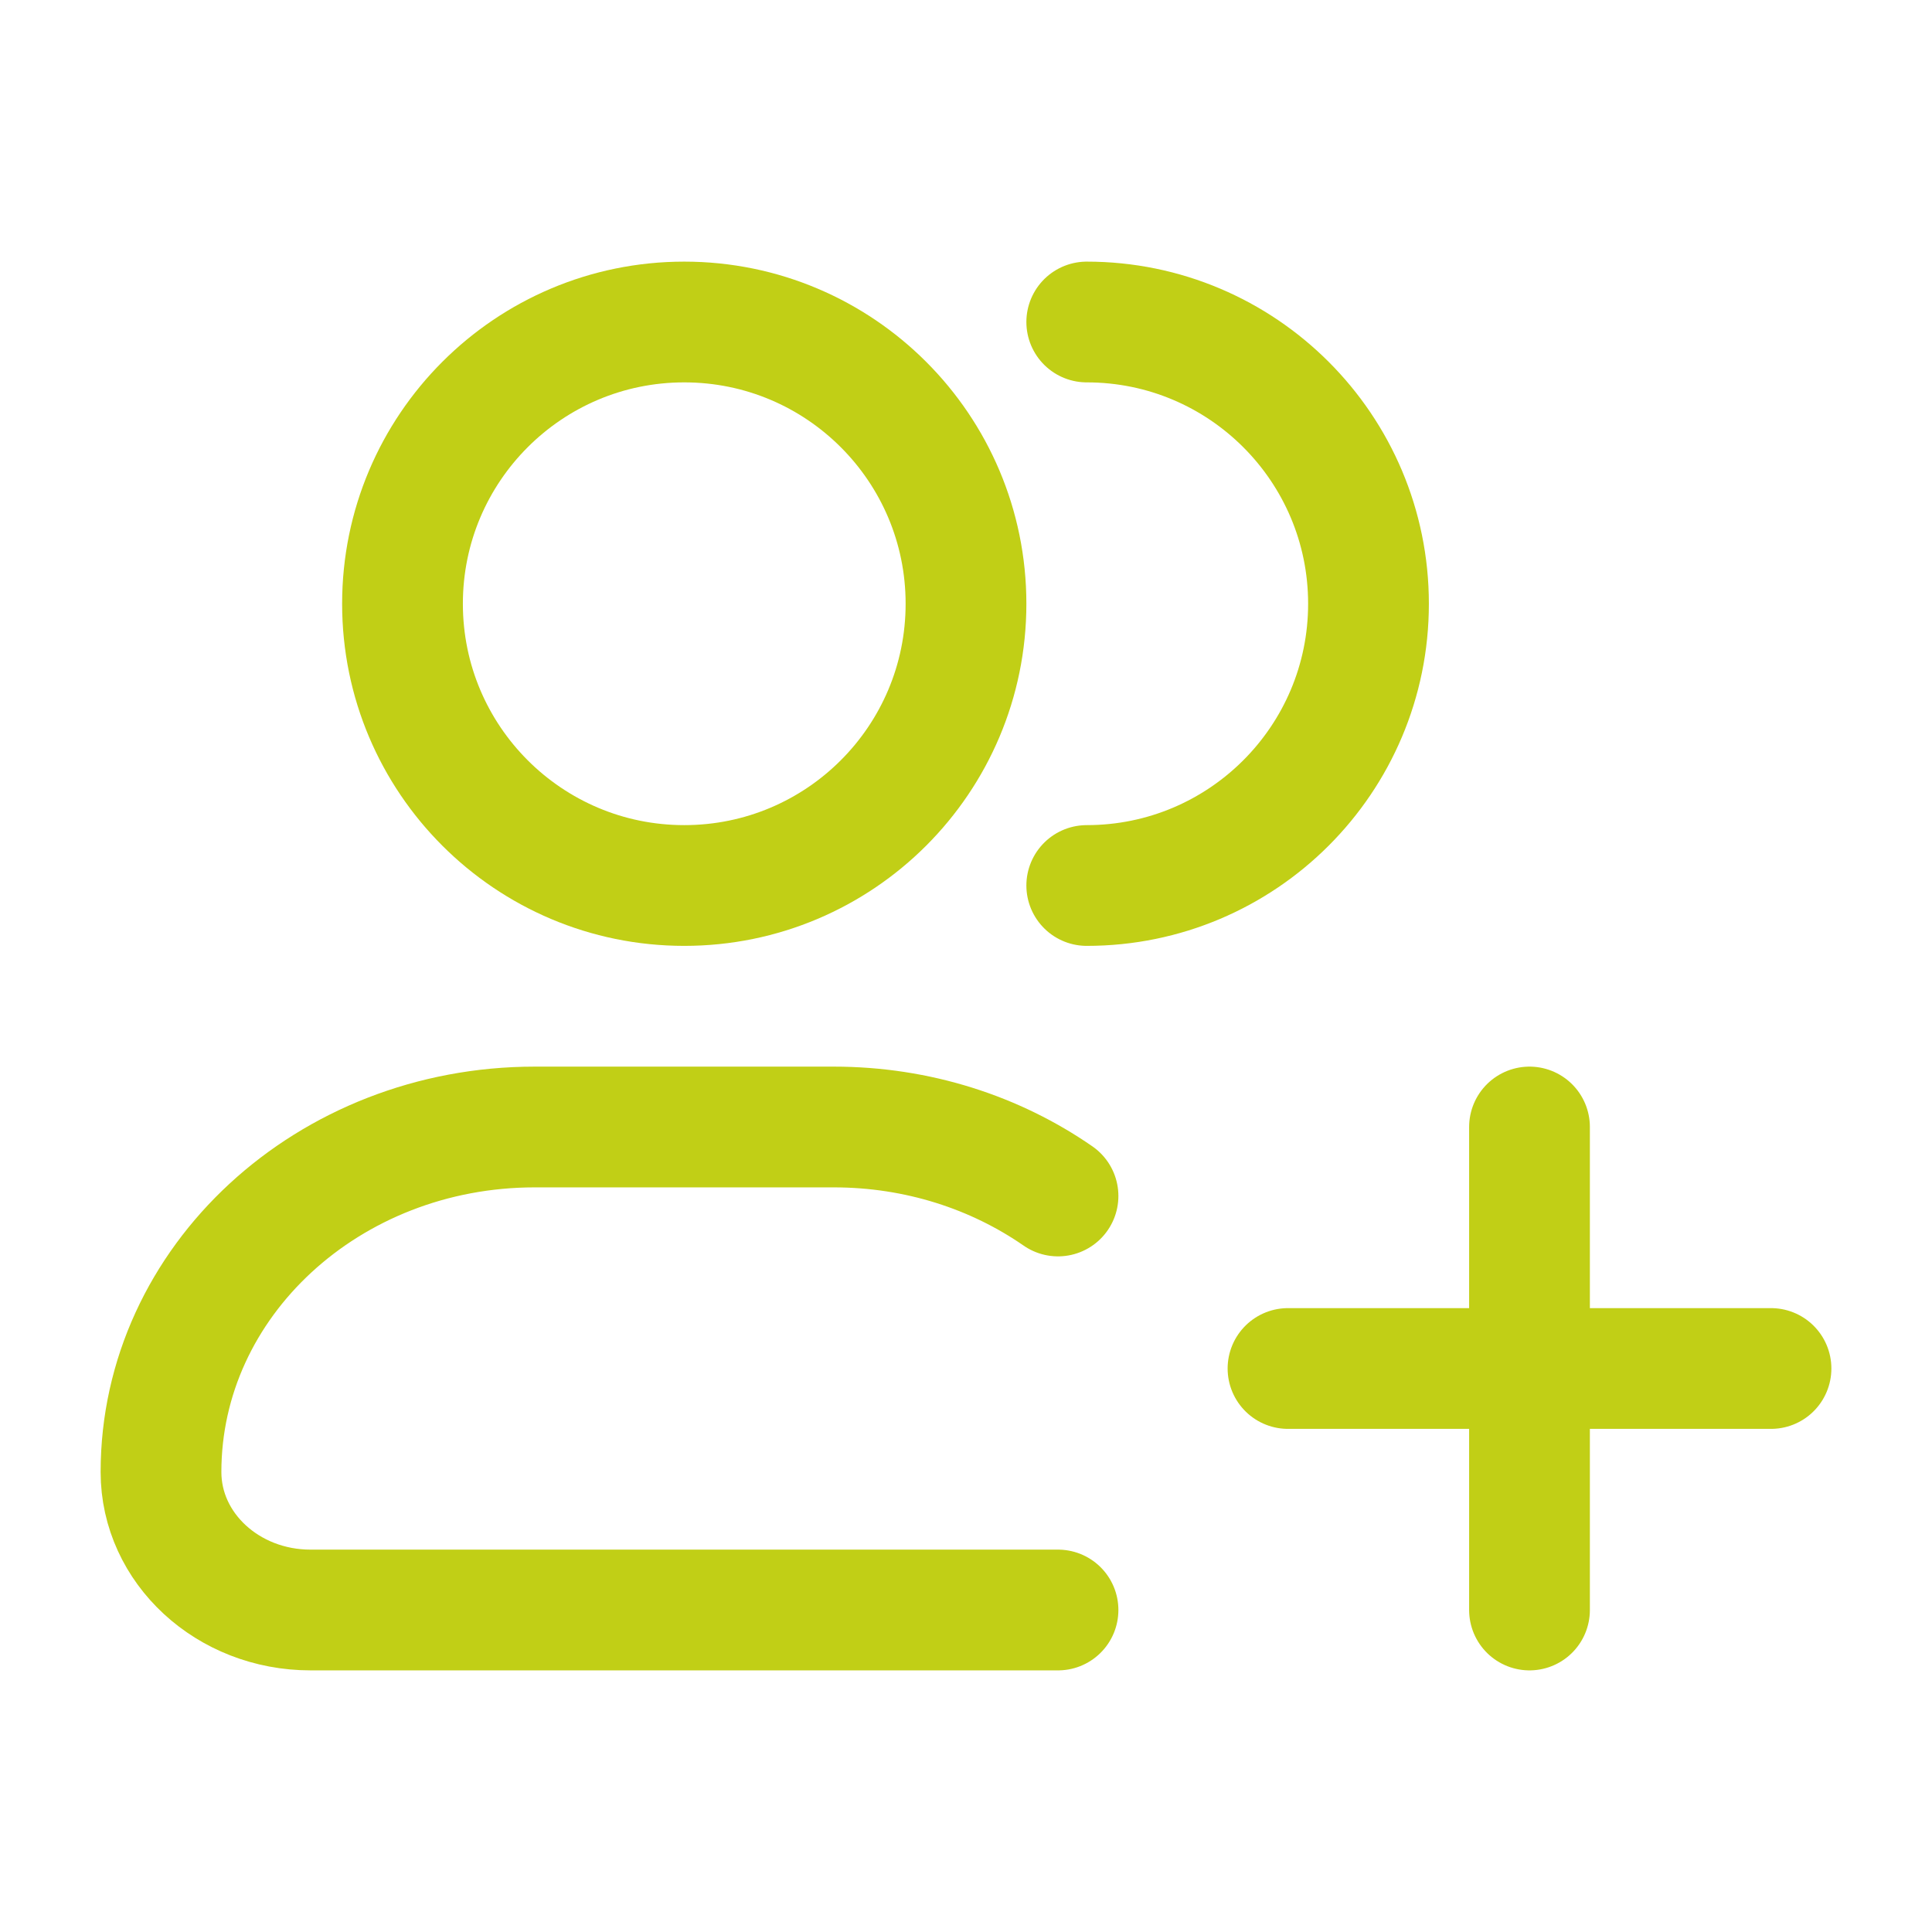 <svg width="24" height="24" viewBox="0 0 24 24" fill="none" xmlns="http://www.w3.org/2000/svg">
<path d="M12 7.5C12 9.433 10.433 11 8.5 11C6.567 11 5 9.433 5 7.5C5 5.567 6.567 4 8.5 4C10.433 4 12 5.567 12 7.5Z" stroke="#C1CF16" stroke-width="1.5"/>
<path d="M13.5 11C15.433 11 17 9.433 17 7.5C17 5.567 15.433 4 13.5 4" stroke="#C1CF16" stroke-width="1.5" stroke-linecap="round"/>
<path d="M13.143 20H3.857C2.831 20 2 19.233 2 18.286C2 15.919 4.079 14 6.643 14H10.357C11.402 14 12.367 14.319 13.143 14.857" stroke="#C1CF16" stroke-width="1.5" stroke-linecap="round" stroke-linejoin="round"/>
<path d="M19 14V20M22 17H16" stroke="#C1CF16" stroke-width="1.5" stroke-linecap="round"/>
</svg>
